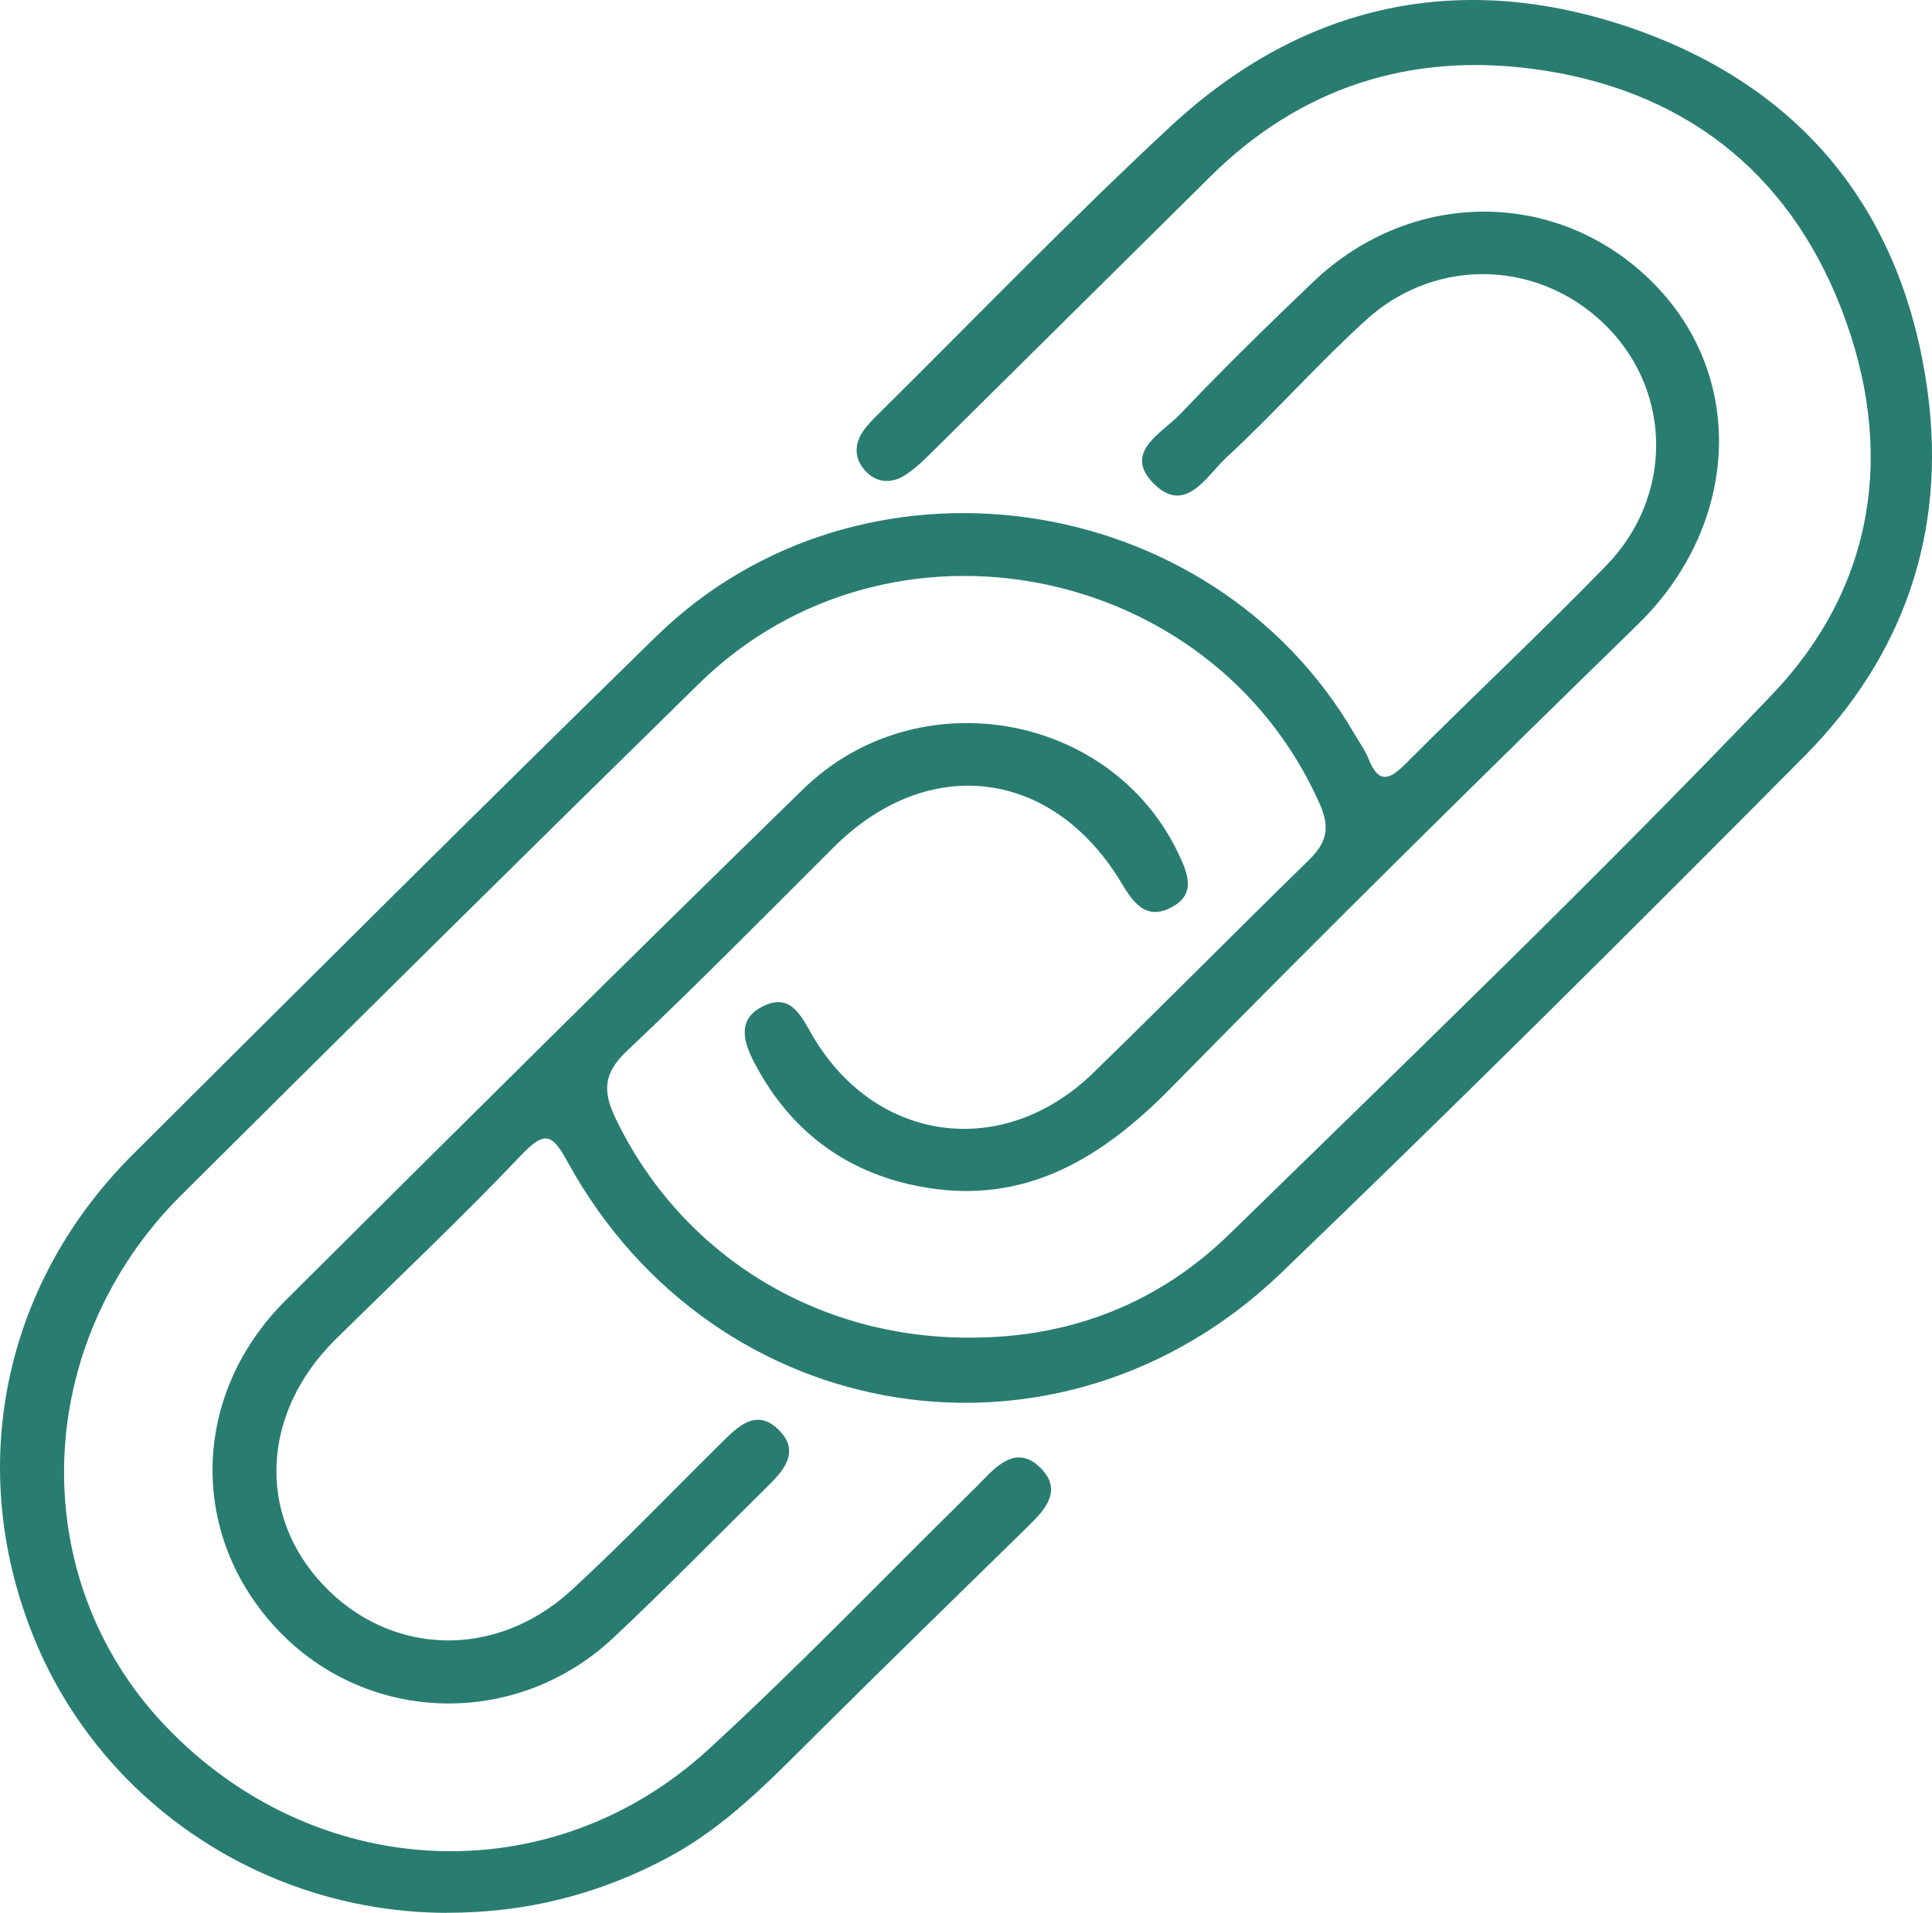 <svg xmlns="http://www.w3.org/2000/svg" id="Capa_2" data-name="Capa 2" viewBox="0 0 754.2 746.9"><defs><style>      .cls-1 {        fill: #297d70;        stroke-width: 0px;      }    </style></defs><g id="Capa_1-2" data-name="Capa 1"><g><path class="cls-1" d="M379.02,522.29c39.12.01,73.37-13.5,101.09-40.57,71.15-69.48,142.87-138.48,211.53-210.37,40.45-42.35,48.36-95.61,27.37-150.25-20.97-54.59-62.69-86.58-120.71-94.21-47.95-6.31-90.63,7.25-125.6,41.83-35.91,35.51-71.74,71.1-107.66,106.6-3.76,3.72-7.55,7.64-12,10.38-5.52,3.4-11.47,2.77-15.81-2.51-3.8-4.62-3.64-9.92-.31-14.81,1.78-2.61,4.11-4.88,6.38-7.12,37.83-37.43,74.77-75.81,113.76-112C509.19.87,571.1-12.02,637.77,11.26c66.47,23.21,105.52,72.2,114.8,142.3,7.2,54.41-9.44,102.64-48.01,141.54-67.45,68.02-135.39,135.58-204.45,201.96-86.02,82.67-220.91,61.38-278.41-43.15-5.98-10.87-8.71-12.88-18.16-2.94-23.46,24.66-48.25,48.06-72.5,71.97-28.82,28.41-30.94,68.03-5.13,95.65,26.28,28.12,67.55,29.54,97.17,2.32,19.97-18.35,38.76-38,58.06-57.07,6.6-6.52,13.99-14.42,22.92-5.44,8.83,8.87,1.25,16.4-5.4,22.95-19.71,19.42-39.06,39.22-59.23,58.16-37.66,35.36-95.69,33.87-130.72-2.8-35.18-36.83-34.36-91.97,2.77-128.95,67.09-66.82,134.25-133.57,202.07-199.64,44.45-43.3,119.78-30.06,146.22,24.66,3.9,8.08,7.61,16.68-3.13,21.84-9.28,4.46-14.15-1.96-18.7-9.59-26.8-44.97-75.6-50.98-112.43-14.26-26.76,26.68-53.27,53.62-80.74,79.55-9.09,8.58-9.65,15.55-4.52,26.26,25.47,53.14,78.24,86.07,138.77,85.72Z"></path><path class="cls-1" d="M174.28,746.9c-70.53-.2-134.07-42.31-160.63-106.46-27.39-66.15-13.01-138.64,38.34-189.8,67.85-67.6,135.69-135.22,204.19-202.16,79.67-77.86,216.36-58.47,272.52,38.03,1.87,3.22,4.14,6.29,5.5,9.71,3.82,9.6,7.87,8.69,14.55,1.98,25.88-26.01,52.74-51.07,78.3-77.39,25.78-26.54,25.74-66.58,1.15-92.34-25.67-26.89-67.01-28.95-94.98-3.49-18.86,17.16-35.81,36.42-54.54,53.73-7.62,7.04-16,22.7-28.48,9.93-11.88-12.15,3.49-19.57,10.42-26.85,16.86-17.71,34.34-34.86,52.04-51.74,39.27-37.46,98.05-36.34,134.42,2.22,35.01,37.12,31.01,93.78-7.71,131.54-61.29,59.78-122.29,119.89-182.25,180.99-28.75,29.3-60.23,47.35-102.28,37.59-27.41-6.36-47.61-22.8-60.57-47.84-4.21-8.13-6.52-16.9,3.97-21.82,9.77-4.58,13.92,2.71,18.14,10.25,24.2,43.2,74.82,50.55,110.4,15.94,28.21-27.43,55.85-55.45,84.01-82.93,6.87-6.7,8.71-12.37,4.41-22.06-41.89-94.55-168.33-119.52-242.24-47.08-67.64,66.3-134.97,132.93-202.12,199.73-58.63,58.33-61.25,149.5-6.46,207.15,58.33,61.37,150.38,66.06,212.22,9.32,35.26-32.35,68.45-66.96,102.57-100.56,1.52-1.49,3.03-2.99,4.5-4.53,6.63-6.98,14.19-13.54,22.92-4.39,7.9,8.29,1.74,15.54-4.69,21.84-28.1,27.56-56.33,54.99-84.22,82.76-17.35,17.27-34.24,34.83-56.17,46.72-27.31,14.8-56.29,22.06-87.24,21.98Z"></path></g></g></svg>
